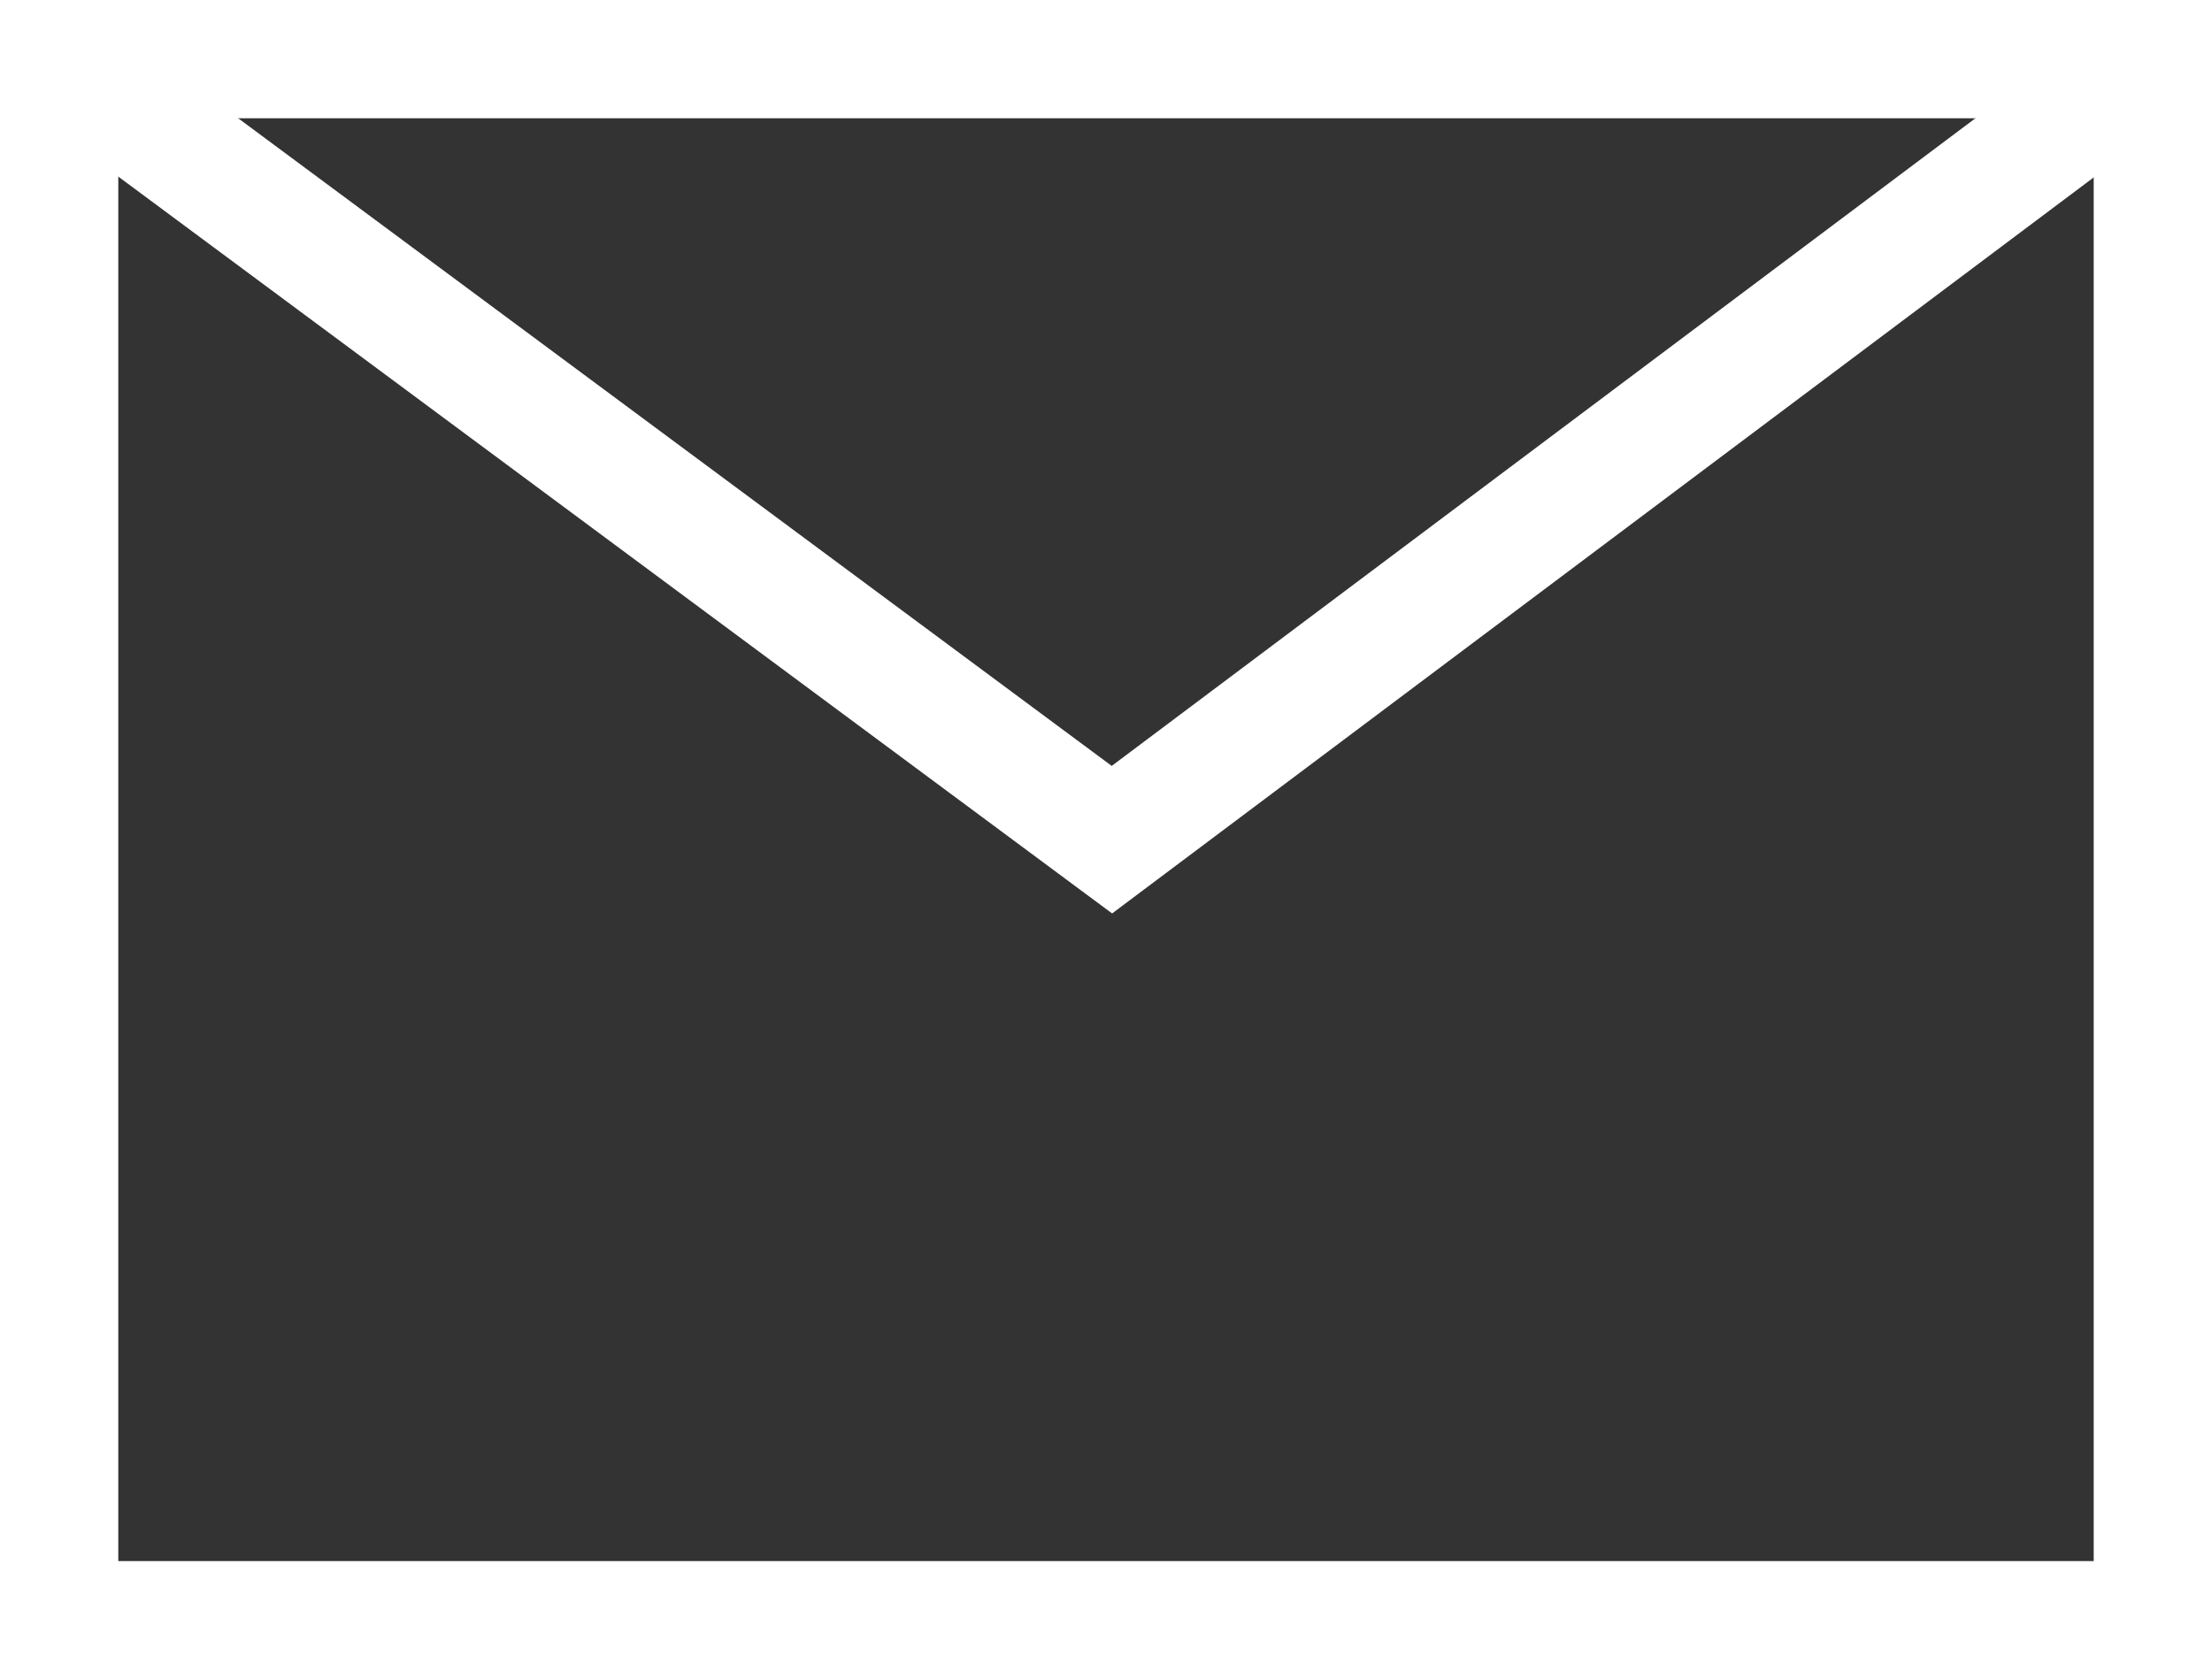 <svg version="1.1" id="Calque_1" xmlns="http://www.w3.org/2000/svg" xmlns:xlink="http://www.w3.org/1999/xlink" x="0px" y="0px"
	 viewBox="0 0 18.7 14.2" style="enable-background:new 0 0 18.7 14.2;" xml:space="preserve">
<rect x="0" y="0" width="18.7" height="14.2" fill="#333333" stroke="none"/>
<style type="text/css">
	.st0{fill:none;stroke:#fff;stroke-miterlimit:10;}
</style>
<rect x="0.5" y="0.5" class="st0" width="17.7" height="13.2"/>
<polyline class="st0" points="0.5,0.5 9.4,7.1 18.2,0.5 "/>
</svg>

